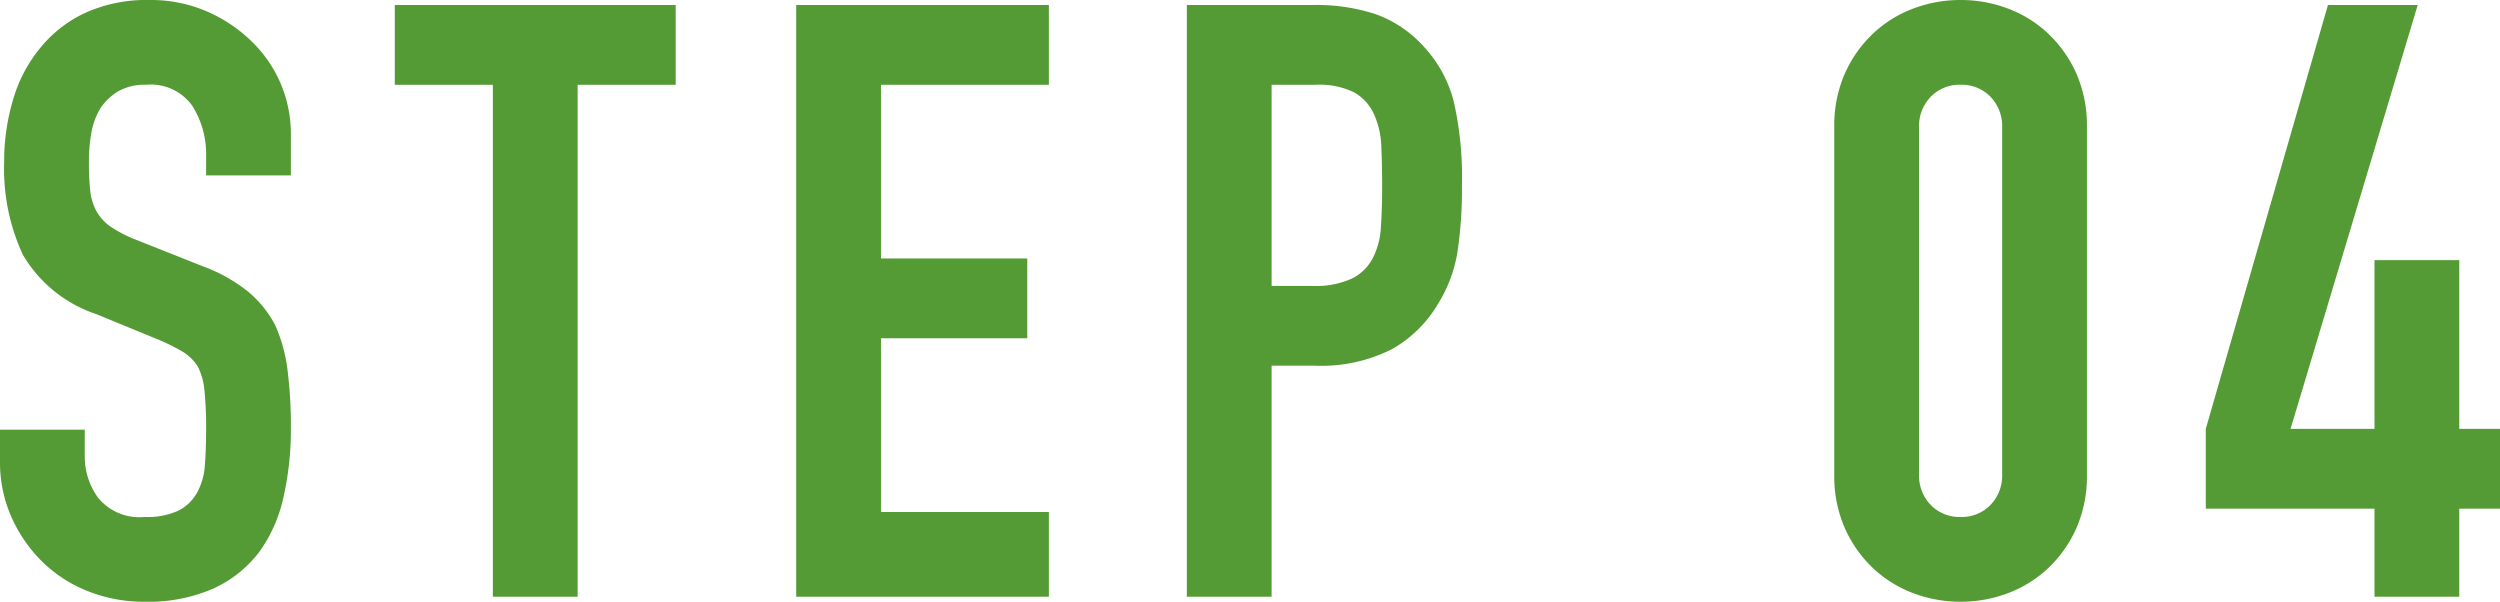 <svg xmlns="http://www.w3.org/2000/svg" width="60.16" height="14.48" viewBox="0 0 60.16 14.48">
  <path id="パス_304087" data-name="パス 304087" d="M7.56-10.14H5.52v-.46a2.178,2.178,0,0,0-.33-1.21,1.221,1.221,0,0,0-1.11-.51,1.283,1.283,0,0,0-.68.16,1.341,1.341,0,0,0-.42.4,1.692,1.692,0,0,0-.22.59,3.852,3.852,0,0,0-.06.69,6.762,6.762,0,0,0,.03.7,1.329,1.329,0,0,0,.15.5,1.112,1.112,0,0,0,.35.38,3.215,3.215,0,0,0,.63.32l1.56.62a3.868,3.868,0,0,1,1.1.61,2.637,2.637,0,0,1,.66.81,3.786,3.786,0,0,1,.3,1.09,10.787,10.787,0,0,1,.08,1.39,7.329,7.329,0,0,1-.18,1.67A3.518,3.518,0,0,1,6.8-1.08,2.879,2.879,0,0,1,5.7-.2,3.88,3.88,0,0,1,4.04.12,3.631,3.631,0,0,1,2.66-.14a3.282,3.282,0,0,1-1.1-.72A3.5,3.5,0,0,1,.83-1.93,3.249,3.249,0,0,1,.56-3.26v-.76H2.6v.64a1.666,1.666,0,0,0,.33,1.01,1.285,1.285,0,0,0,1.11.45,1.79,1.79,0,0,0,.81-.15A1.077,1.077,0,0,0,5.3-2.5a1.579,1.579,0,0,0,.19-.67q.03-.39.03-.87a8.621,8.621,0,0,0-.04-.92,1.583,1.583,0,0,0-.16-.58,1.124,1.124,0,0,0-.37-.36,4.741,4.741,0,0,0-.61-.3L2.88-6.8A3.234,3.234,0,0,1,1.11-8.23a4.919,4.919,0,0,1-.45-2.23,5.173,5.173,0,0,1,.22-1.52,3.457,3.457,0,0,1,.66-1.24,3.025,3.025,0,0,1,1.07-.83,3.571,3.571,0,0,1,1.55-.31,3.384,3.384,0,0,1,1.39.28,3.581,3.581,0,0,1,1.09.74,3.09,3.09,0,0,1,.92,2.2ZM12.42,0V-12.32H10.06v-1.92h6.76v1.92H14.46V0Zm7.3,0V-14.24H25.8v1.92H21.76v4.18h3.52v1.92H21.76v4.18H25.8V0Zm9.4,0V-14.24h3.06a4.549,4.549,0,0,1,1.48.22,2.839,2.839,0,0,1,1.16.78,3.05,3.05,0,0,1,.72,1.31,8.193,8.193,0,0,1,.2,2.03,10.07,10.07,0,0,1-.11,1.62,3.387,3.387,0,0,1-.47,1.24,2.978,2.978,0,0,1-1.12,1.09,3.769,3.769,0,0,1-1.84.39H31.16V0Zm2.04-12.32v4.84h.98a2.085,2.085,0,0,0,.96-.18,1.133,1.133,0,0,0,.5-.5,1.828,1.828,0,0,0,.19-.74q.03-.44.03-.98,0-.5-.02-.95a2.055,2.055,0,0,0-.18-.79,1.136,1.136,0,0,0-.48-.52,1.905,1.905,0,0,0-.92-.18ZM44.7-11.3a3.11,3.11,0,0,1,.25-1.28,3,3,0,0,1,.67-.96,2.883,2.883,0,0,1,.97-.61,3.2,3.2,0,0,1,1.15-.21,3.2,3.2,0,0,1,1.15.21,2.882,2.882,0,0,1,.97.61,3,3,0,0,1,.67.96,3.11,3.11,0,0,1,.25,1.28v8.36a3.11,3.11,0,0,1-.25,1.28,3,3,0,0,1-.67.96,2.882,2.882,0,0,1-.97.61,3.2,3.2,0,0,1-1.15.21,3.2,3.2,0,0,1-1.15-.21,2.883,2.883,0,0,1-.97-.61,3,3,0,0,1-.67-.96,3.11,3.11,0,0,1-.25-1.28Zm2.04,8.36a1.009,1.009,0,0,0,.28.73.957.957,0,0,0,.72.29.957.957,0,0,0,.72-.29,1.009,1.009,0,0,0,.28-.73V-11.3a1.009,1.009,0,0,0-.28-.73.957.957,0,0,0-.72-.29.957.957,0,0,0-.72.29,1.009,1.009,0,0,0-.28.73ZM57.7,0V-2.12H53.64V-4.04l2.94-10.2h2.16L55.68-4.04H57.7V-8.1h2.04v4.06h.98v1.92h-.98V0Z" transform="translate(-0.56 14.36)" fill="#549b35"/>
</svg>
